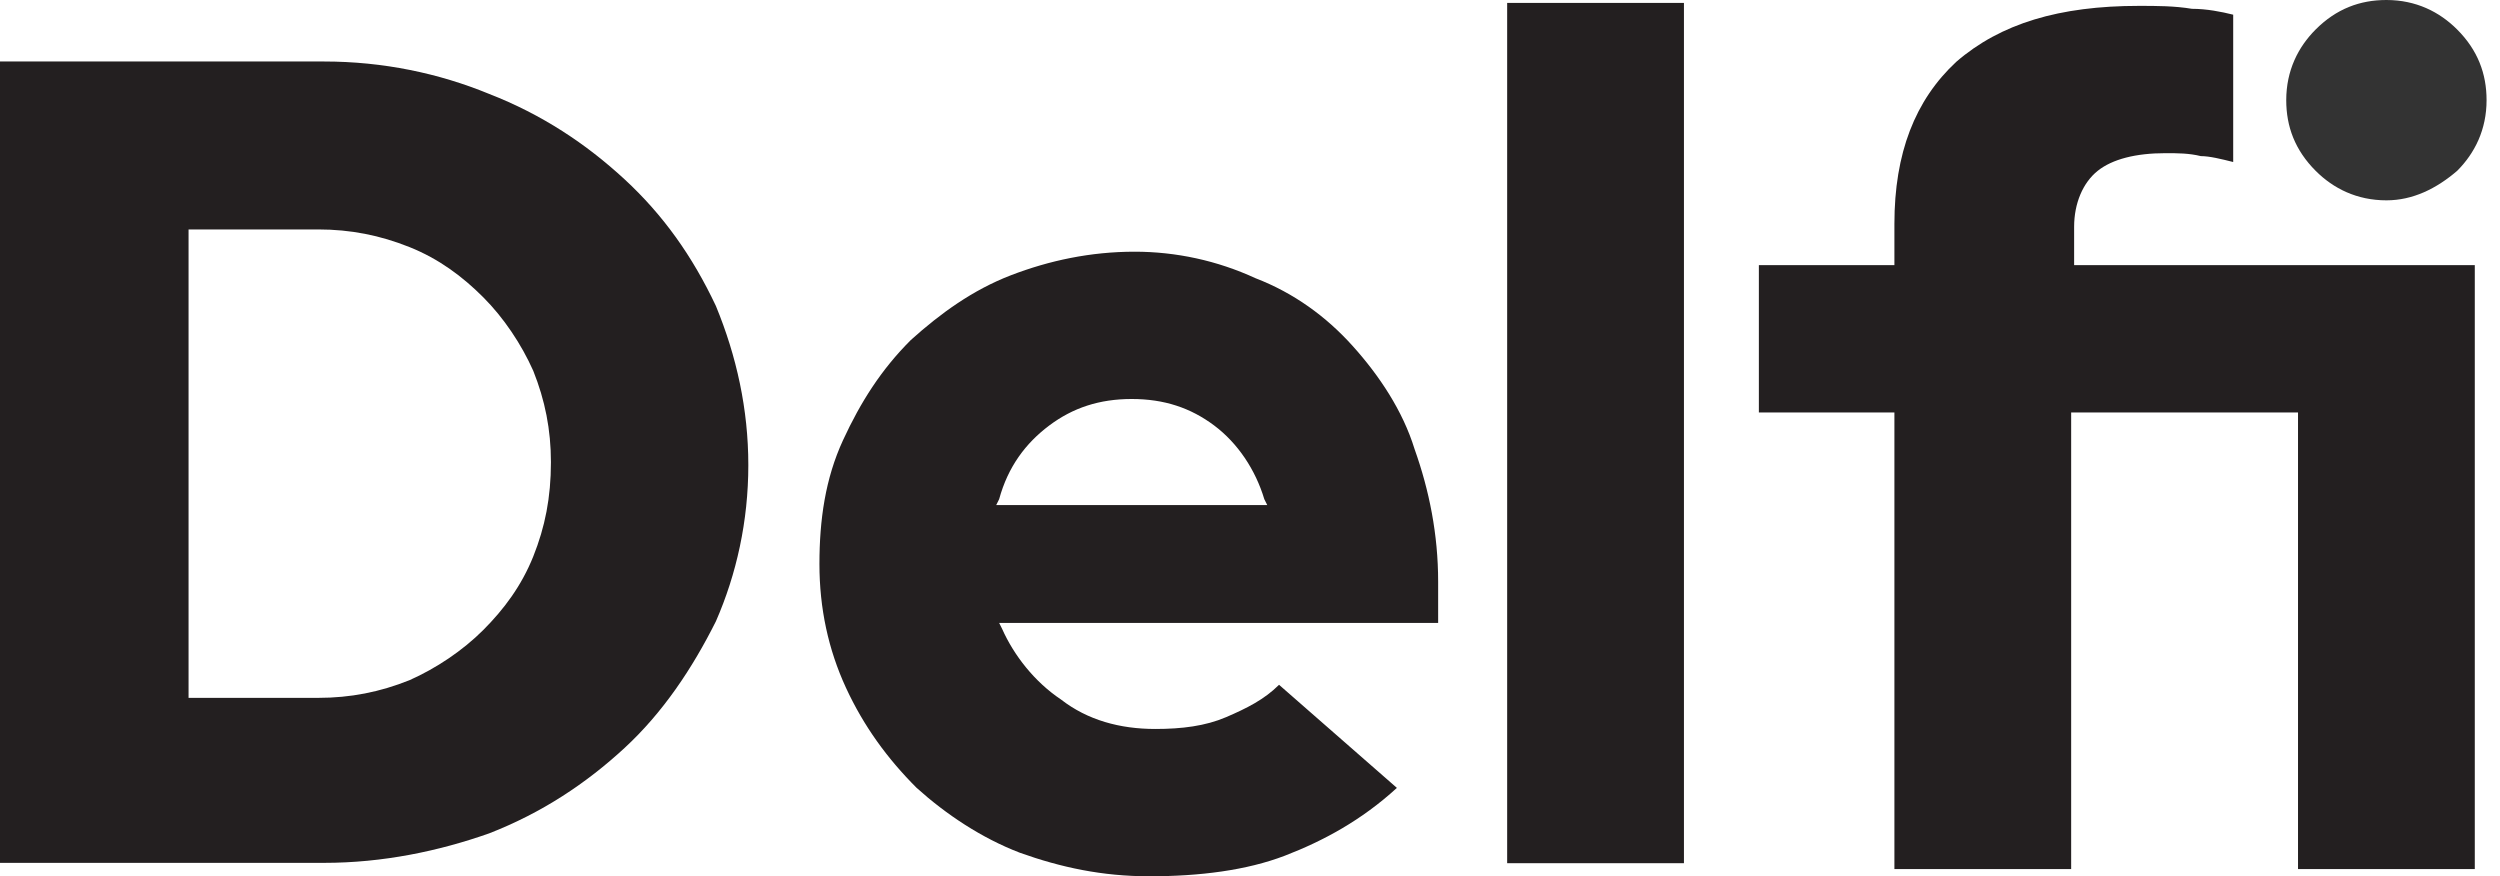 <svg width="97" height="34" viewBox="0 0 97 34" fill="none" xmlns="http://www.w3.org/2000/svg">
<path fill-rule="evenodd" clip-rule="evenodd" d="M95.336 6.63C96.022 5.944 96.479 5.03 96.479 3.887C96.479 2.858 96.136 1.943 95.336 1.143C94.65 0.457 93.736 0 92.593 0C91.564 0 90.649 0.343 89.849 1.143C89.163 1.829 88.706 2.743 88.706 3.887C88.706 4.915 89.049 5.83 89.849 6.63C90.535 7.316 91.45 7.773 92.593 7.773C93.621 7.773 94.536 7.316 95.336 6.63Z" fill="#333333"/>
<path fill-rule="evenodd" clip-rule="evenodd" d="M80.476 8.801C80.476 7.886 80.819 7.086 81.39 6.629C81.962 6.172 82.876 5.943 84.019 5.943C84.477 5.943 84.934 5.943 85.391 6.057C85.734 6.057 86.191 6.172 86.648 6.286V0.57C86.191 0.456 85.62 0.342 85.048 0.342C84.362 0.228 83.676 0.228 82.99 0.228C79.904 0.228 77.618 0.913 75.903 2.399C74.303 3.886 73.503 5.943 73.503 8.687V10.287H68.244V16.003H73.503V33.721H80.361V16.003H89.163V33.721H96.022V10.287H80.476V8.801Z" fill="#231F20"/>
<path fill-rule="evenodd" clip-rule="evenodd" d="M58.478 33.492H65.337V0.113H58.478V33.492Z" fill="#231F20"/>
<path fill-rule="evenodd" clip-rule="evenodd" d="M38.653 19.596L38.767 19.368C39.11 18.11 39.796 17.196 40.71 16.51C41.625 15.824 42.654 15.481 43.911 15.481C45.169 15.481 46.197 15.824 47.112 16.51C48.026 17.196 48.712 18.225 49.055 19.368L49.169 19.596H38.653ZM52.484 13.424C51.456 12.28 50.198 11.366 48.712 10.794C47.226 10.109 45.626 9.766 44.025 9.766C42.311 9.766 40.71 10.109 39.224 10.68C37.738 11.252 36.481 12.166 35.338 13.195C34.194 14.338 33.394 15.595 32.708 17.082C32.023 18.568 31.794 20.168 31.794 21.883C31.794 23.597 32.137 25.198 32.823 26.684C33.509 28.17 34.423 29.427 35.566 30.57C36.709 31.599 38.081 32.514 39.567 33.085C41.167 33.657 42.768 34 44.597 34C46.54 34 48.369 33.771 49.855 33.2C51.341 32.628 52.827 31.828 54.199 30.57L49.627 26.57C49.055 27.141 48.369 27.484 47.569 27.827C46.769 28.17 45.854 28.284 44.825 28.284C43.454 28.284 42.196 27.941 41.167 27.141C40.139 26.455 39.339 25.426 38.881 24.398L38.767 24.169H55.8V22.569C55.8 20.74 55.456 19.025 54.885 17.424C54.428 15.938 53.513 14.567 52.484 13.424Z" fill="#231F20"/>
<path fill-rule="evenodd" clip-rule="evenodd" d="M20.691 21.59C20.233 22.733 19.547 23.648 18.747 24.448C17.947 25.248 16.918 25.934 15.889 26.391C14.746 26.849 13.603 27.077 12.346 27.077H7.316V8.902H12.346C13.603 8.902 14.746 9.13 15.889 9.587C17.032 10.045 17.947 10.73 18.747 11.531C19.547 12.331 20.233 13.36 20.691 14.389C21.148 15.532 21.376 16.675 21.376 17.932C21.376 19.304 21.148 20.447 20.691 21.59ZM24.234 6.958C22.748 5.586 21.033 4.443 18.976 3.643C17.032 2.843 14.861 2.386 12.574 2.386H0V33.479H12.574C14.861 33.479 17.032 33.021 18.976 32.336C21.033 31.535 22.748 30.392 24.234 29.02C25.72 27.649 26.863 25.934 27.778 24.105C28.578 22.276 29.035 20.218 29.035 18.047C29.035 15.875 28.578 13.817 27.778 11.874C26.863 9.93 25.72 8.33 24.234 6.958Z" fill="#231F20"/>
</svg>
